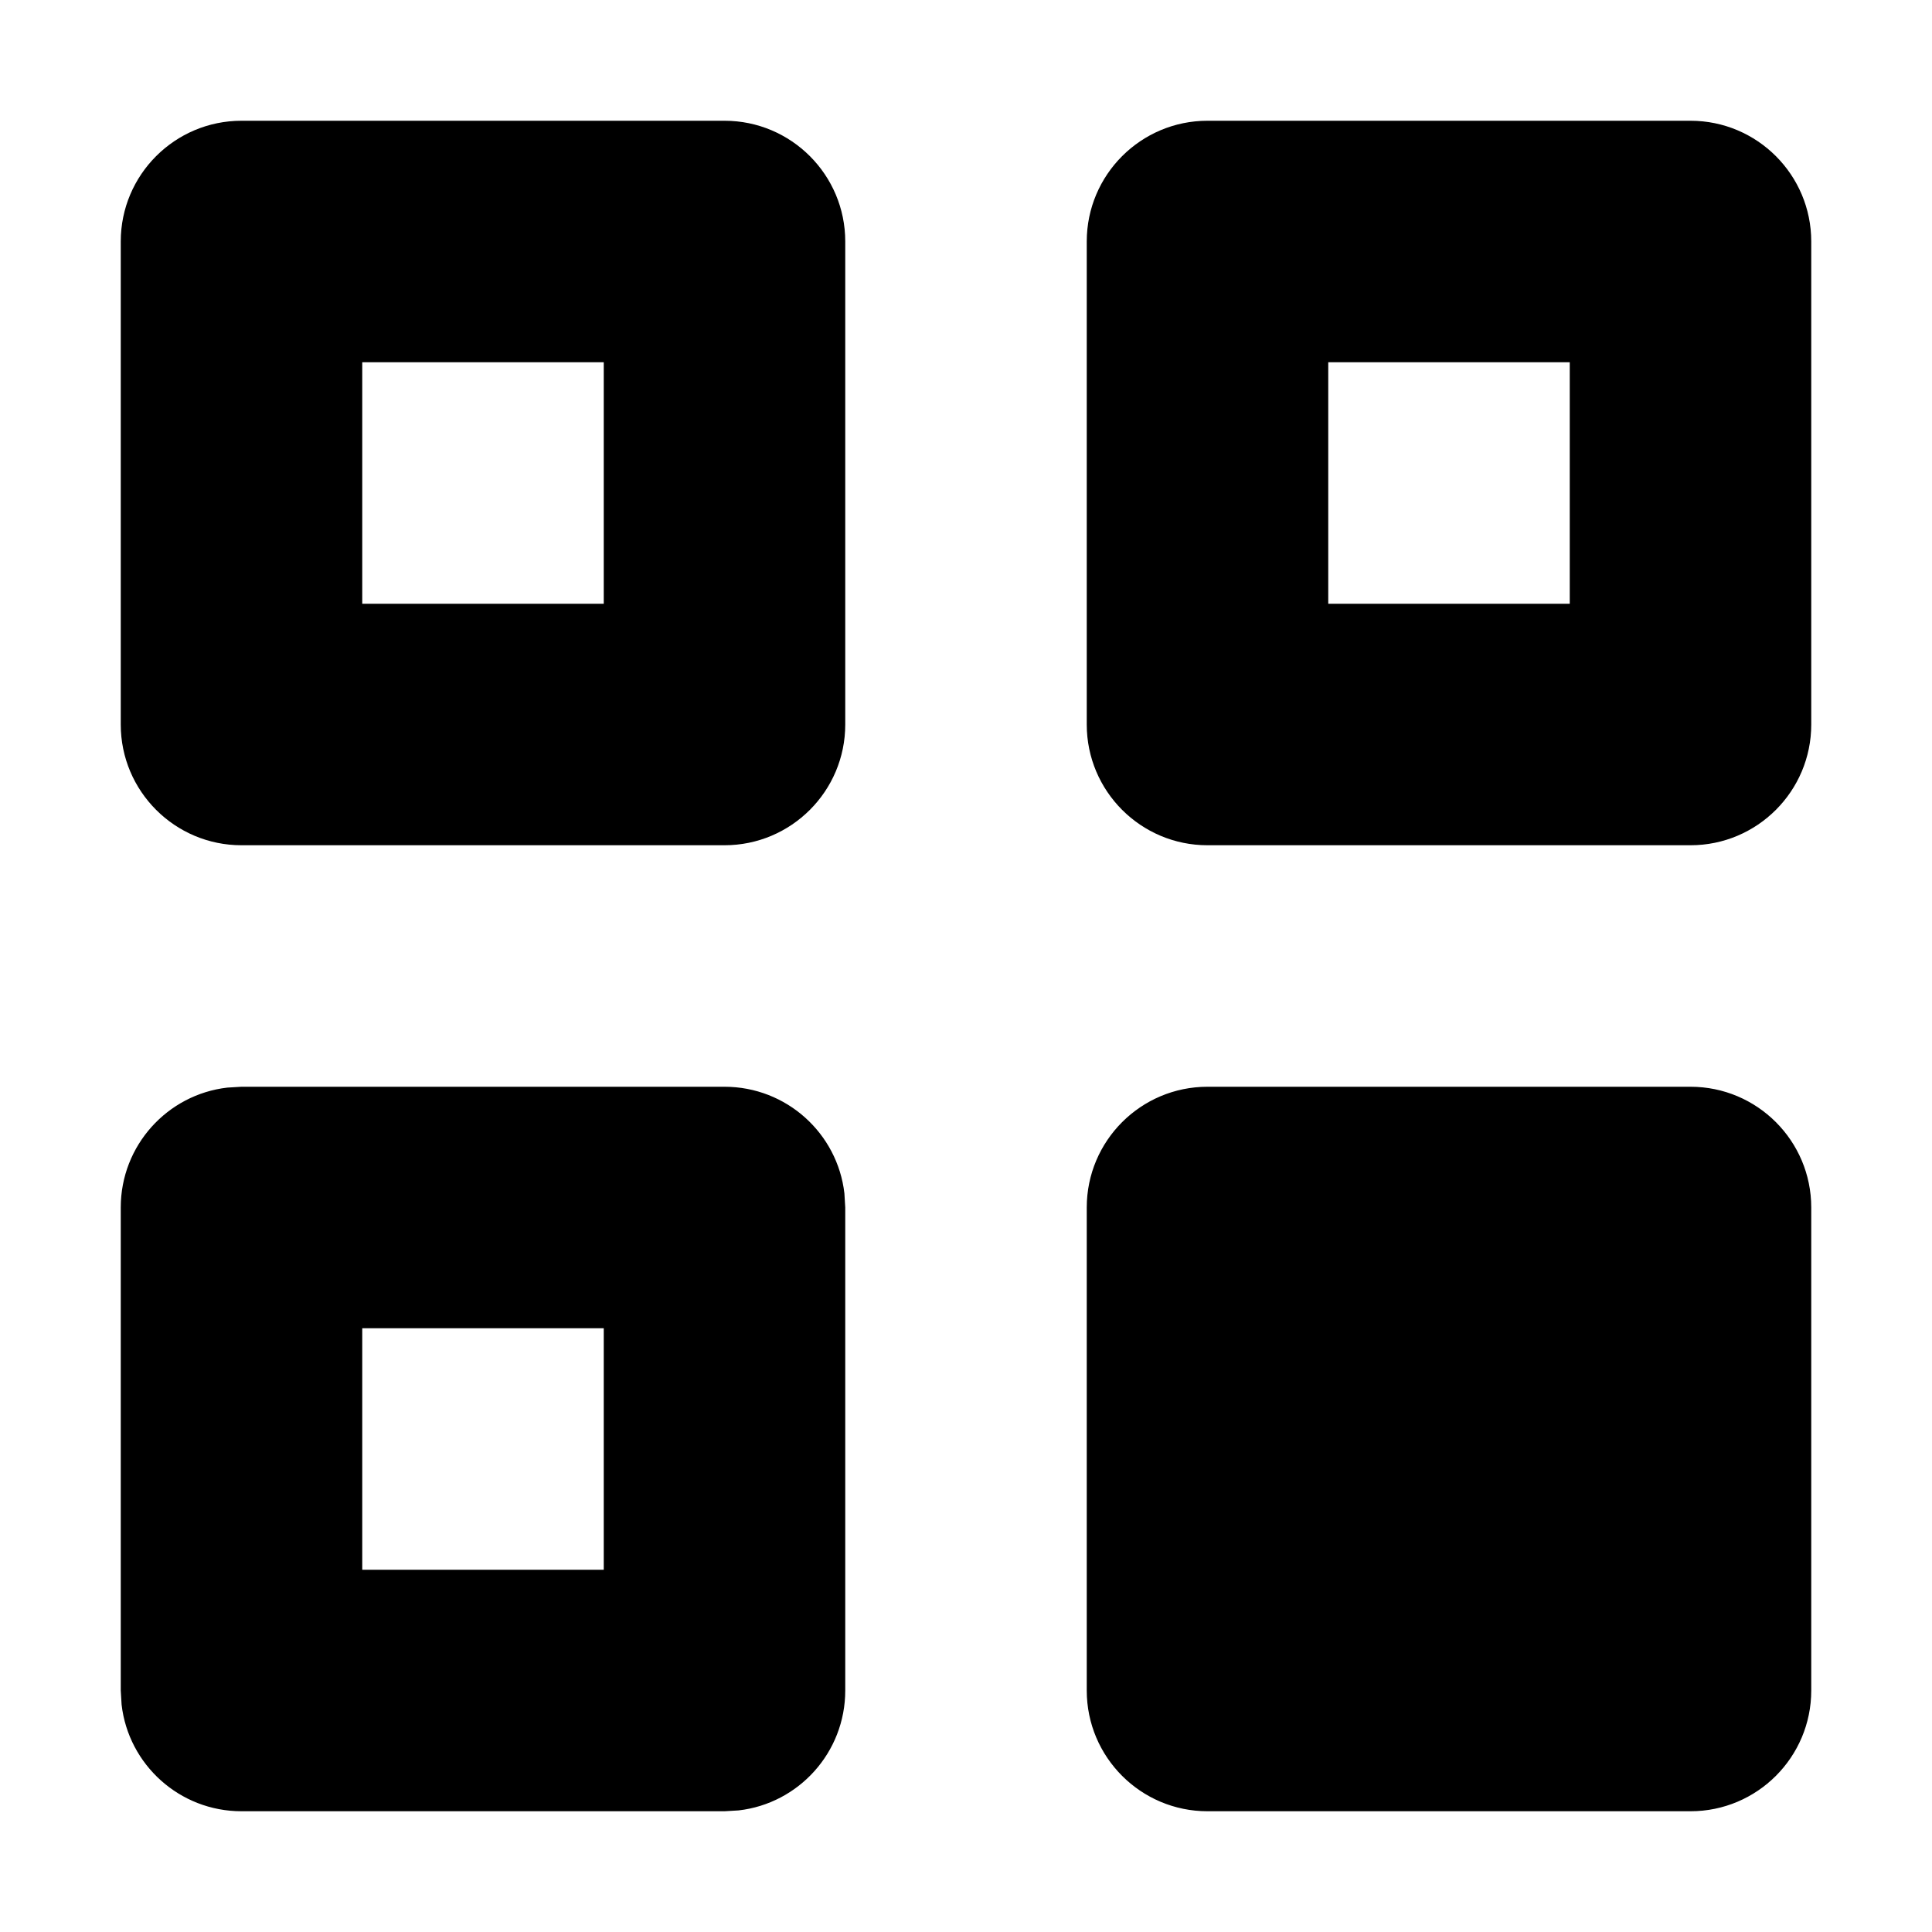 <svg xmlns="http://www.w3.org/2000/svg" width="16" height="16" viewBox="0 0 16 16">
  <path fill="#000000" fill-rule="evenodd" d="M2,9 L6,9 C6.513,9 6.936,9.386 6.993,9.883 L7,10 L7,14 C7,14.513 6.614,14.936 6.117,14.993 L6,15 L2,15 C1.487,15 1.064,14.614 1.007,14.117 L1,14 L1,10 C1,9.487 1.386,9.064 1.883,9.007 L2,9 L6,9 L2,9 Z M14,9 C14.552,9 15,9.448 15,10 L15,14 C15,14.552 14.552,15 14,15 L10,15 C9.448,15 9,14.552 9,14 L9,10 C9,9.448 9.448,9 10,9 L14,9 Z M5,11 L3,11 L3,13 L5,13 L5,11 Z M6,1 C6.552,1 7,1.448 7,2 L7,6 C7,6.552 6.552,7 6,7 L2,7 C1.448,7 1,6.552 1,6 L1,2 C1,1.448 1.448,1 2,1 L6,1 Z M14,1 C14.552,1 15,1.448 15,2 L15,6 C15,6.552 14.552,7 14,7 L10,7 C9.448,7 9,6.552 9,6 L9,2 C9,1.448 9.448,1 10,1 L14,1 Z M5,3 L3,3 L3,5 L5,5 L5,3 Z M13,3 L11,3 L11,5 L13,5 L13,3 Z"/>
</svg>

